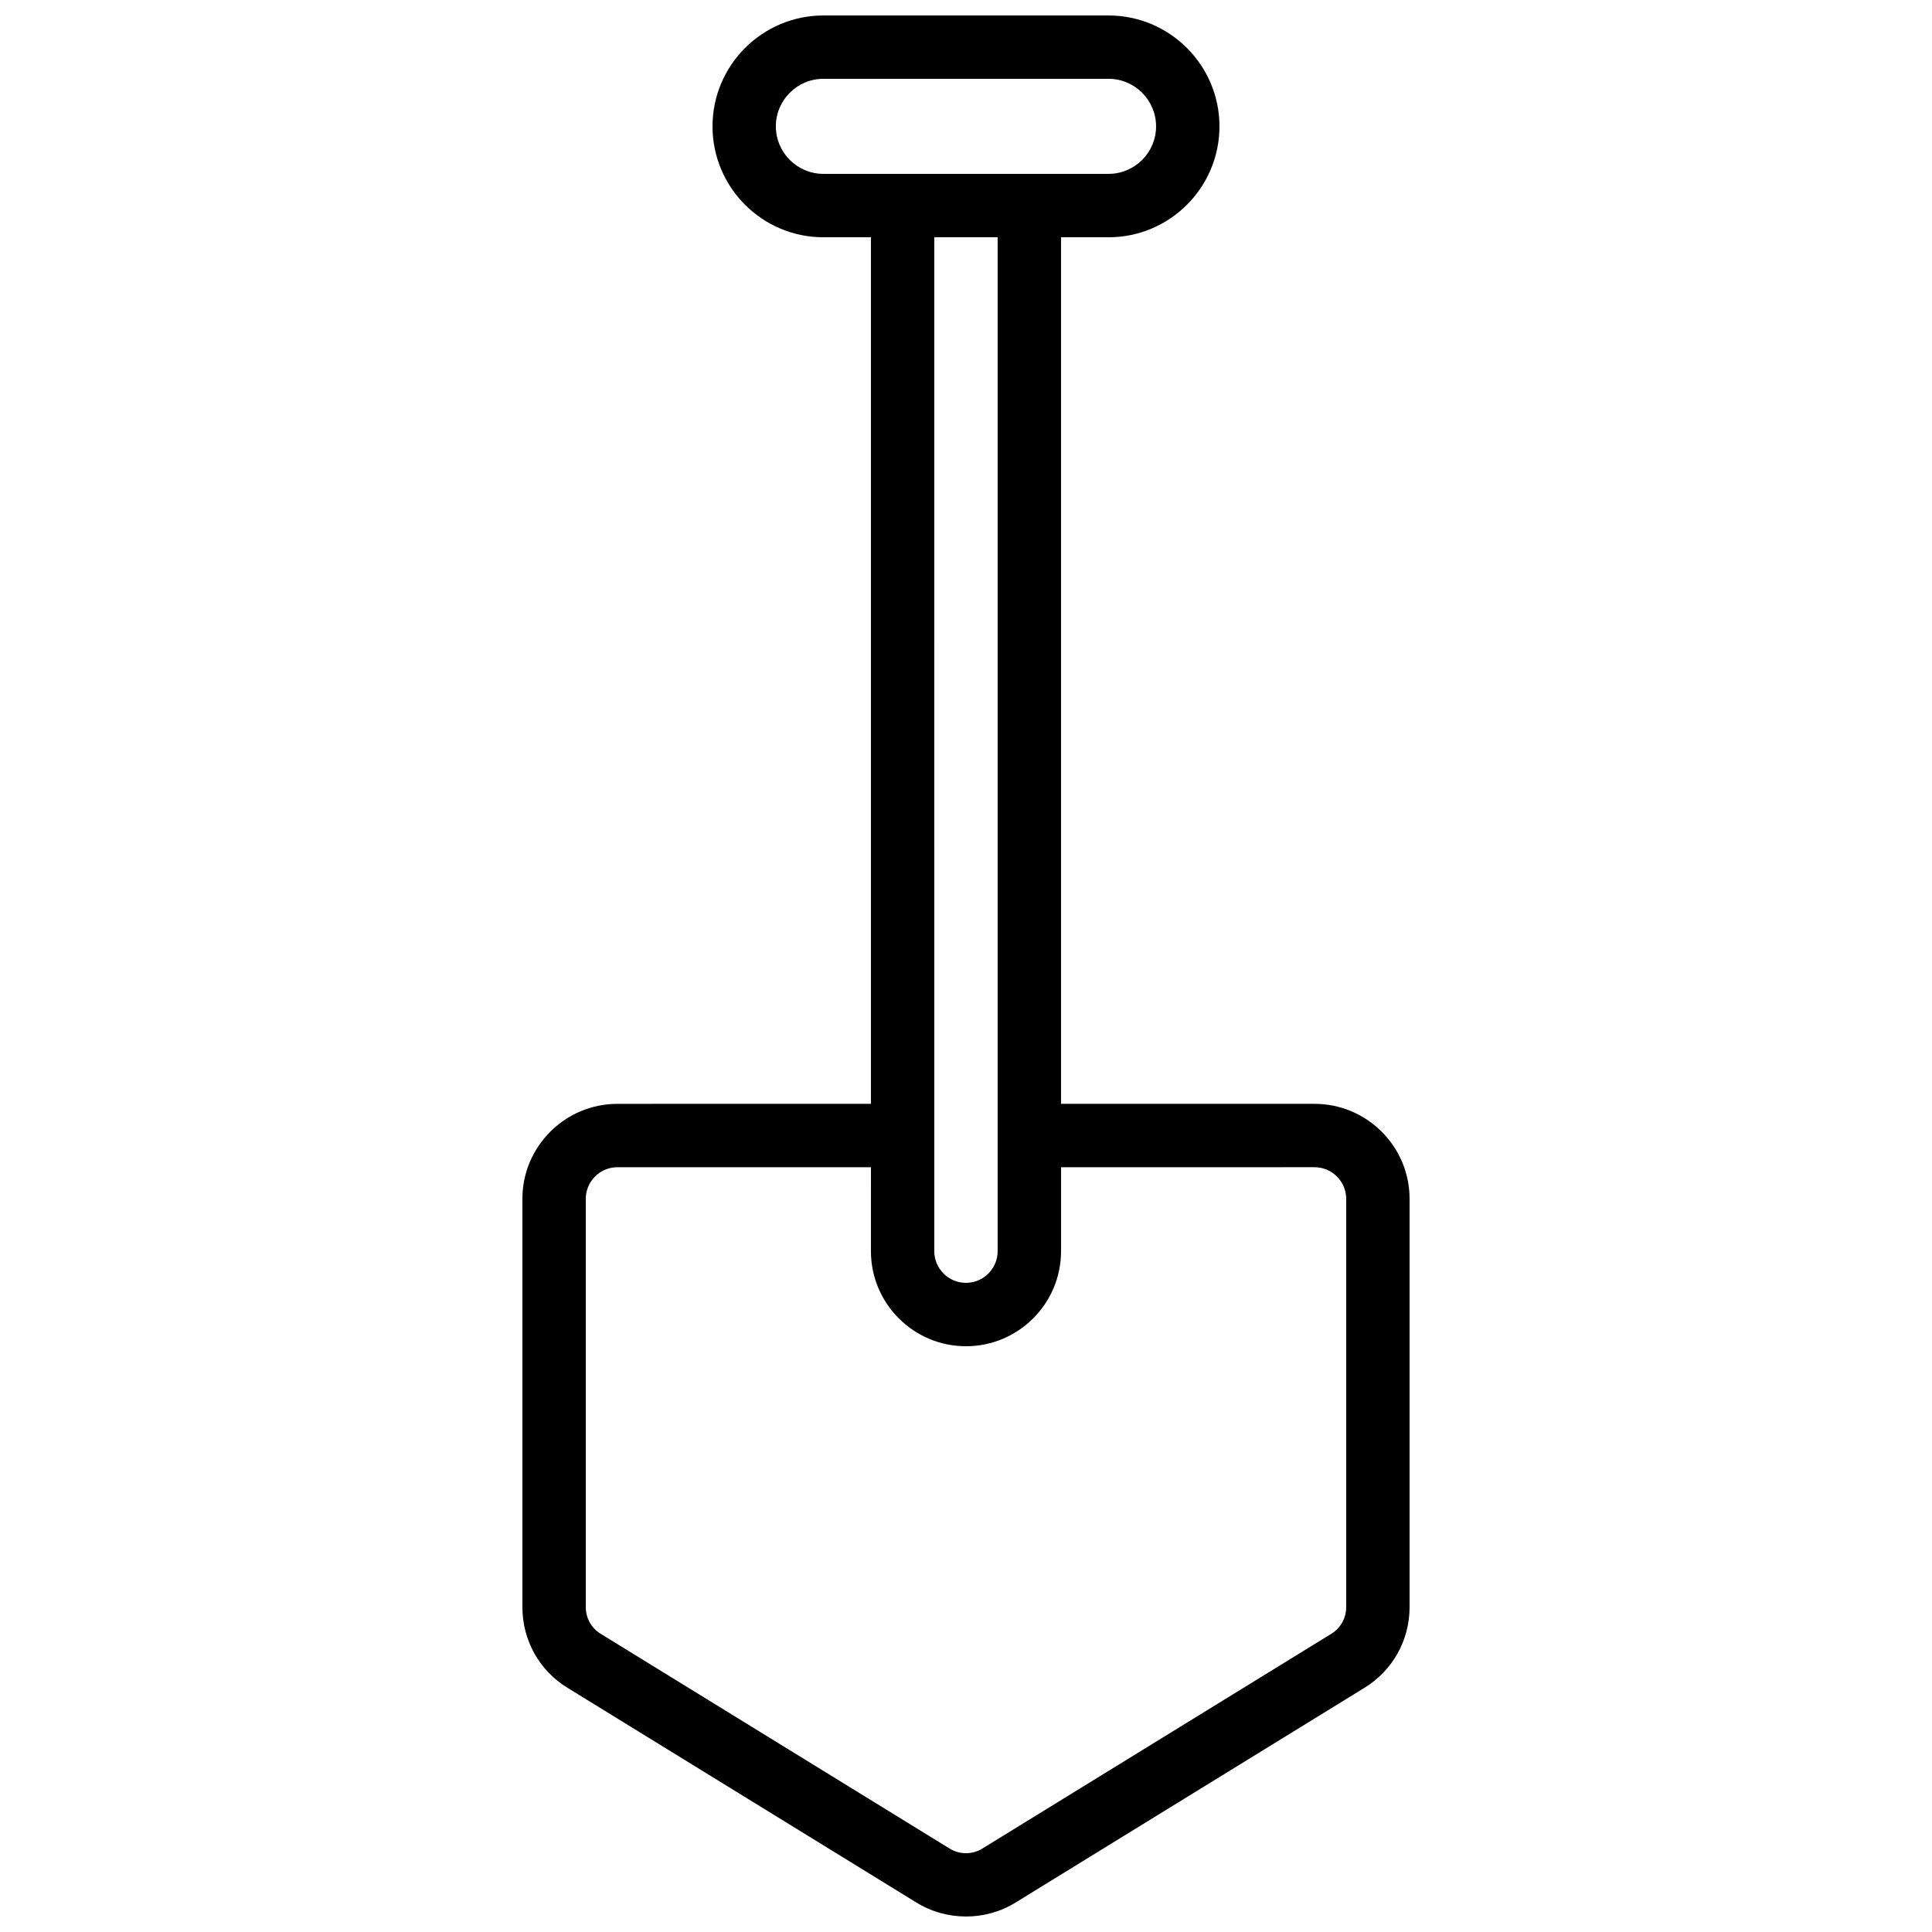 <?xml version="1.0" encoding="UTF-8"?>
<!-- Uploaded to: SVG Repo, www.svgrepo.com, Generator: SVG Repo Mixer Tools -->
<svg width="800px" height="800px" version="1.1" viewBox="144 144 512 512" xmlns="http://www.w3.org/2000/svg">
 <defs>
  <clipPath id="a">
   <path d="m282 148.09h236v503.81h-236z"/>
  </clipPath>
 </defs>
 <g clip-path="url(#a)">
  <path d="m307.63 436.53c-13.891 0-25.191 11.301-25.191 25.191v108.15c0 8.836 4.484 16.852 11.973 21.426l92.316 56.816c4.035 2.519 8.668 3.781 13.285 3.781 4.602 0 9.199-1.25 13.203-3.75l92.34-56.832c7.512-4.59 11.996-12.605 11.996-21.441v-108.15c0-13.891-11.301-25.191-25.191-25.191h-67.176v-229.65h12.594c16.207 0 29.391-13.184 29.391-29.387s-13.184-29.391-29.387-29.391h-75.57c-16.207 0-29.391 13.188-29.391 29.391s13.184 29.387 29.387 29.387h12.598v229.65zm184.73 16.793c4.633 0 8.398 3.769 8.398 8.398v108.15c0 2.941-1.484 5.598-3.984 7.125l-92.414 56.875c-2.656 1.672-6.086 1.66-8.773-0.027l-92.391-56.863c-2.477-1.516-3.961-4.172-3.961-7.109v-108.15c0-4.629 3.766-8.398 8.398-8.398h67.176l-0.004 22.254c0 13.891 11.301 25.191 25.191 25.191s25.191-11.301 25.191-25.191v-22.25zm-142.75-275.84c0-6.945 5.648-12.598 12.594-12.598h75.57c6.949 0 12.598 5.652 12.598 12.598s-5.648 12.594-12.594 12.594h-75.57c-6.949 0-12.598-5.648-12.598-12.594zm58.777 29.387v268.7c0 4.629-3.766 8.398-8.398 8.398-4.633 0-8.398-3.769-8.398-8.398l0.004-268.7z"/>
 </g>
</svg>